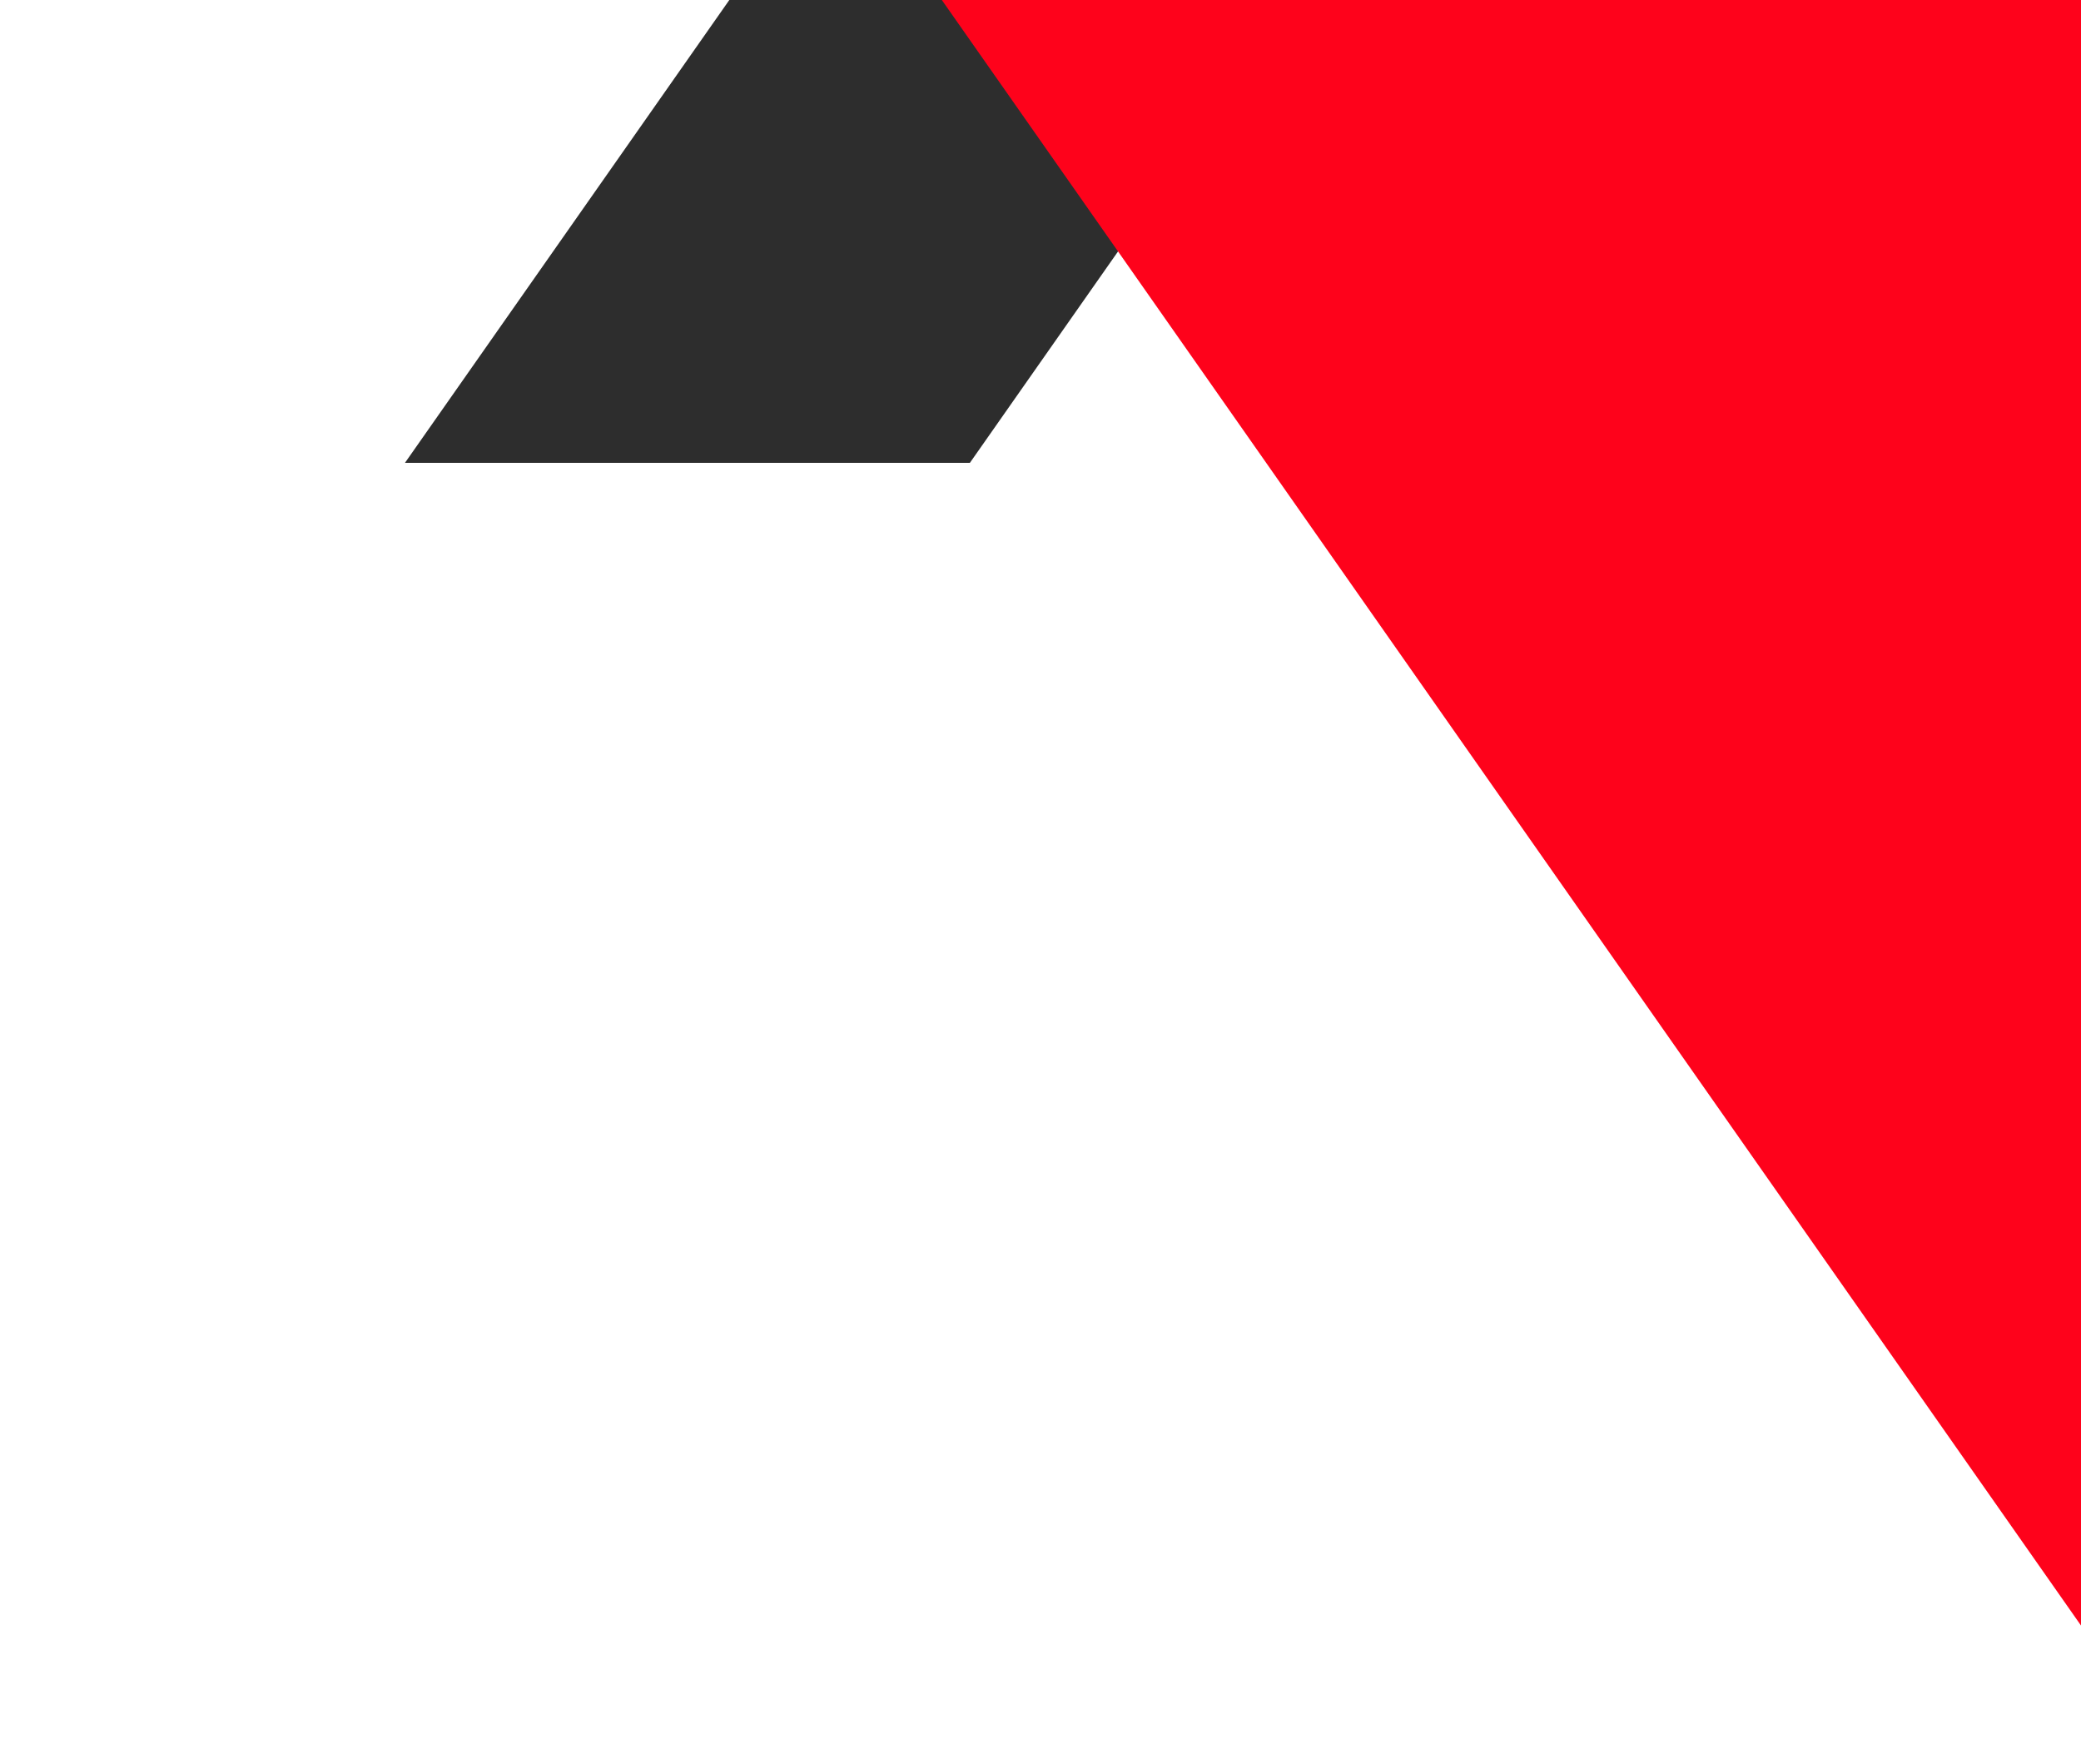 <svg height="568" viewBox="0 0 670 568" width="670" xmlns="http://www.w3.org/2000/svg" xmlns:xlink="http://www.w3.org/1999/xlink"><clipPath id="a"><path d="m1172.401 125h399v149h-399z"/></clipPath><clipPath id="b"><path d="m1204.401 125h367v568h-367z"/></clipPath><g clip-path="url(#a)" transform="translate(-1172.401 -125)"><path d="m0 0h148.928v750.371h-148.928z" fill="#2d2d2d" transform="matrix(-.819 -.574 .574 -.819 1306.489 528.235)"/></g><g clip-path="url(#b)" transform="translate(-901.401 -125)"><path d="m0 0h459.252v750.371h-459.252z" fill="#fe021b" transform="matrix(.819 -.574 .574 .819 1172.105 78.587)"/></g></svg>